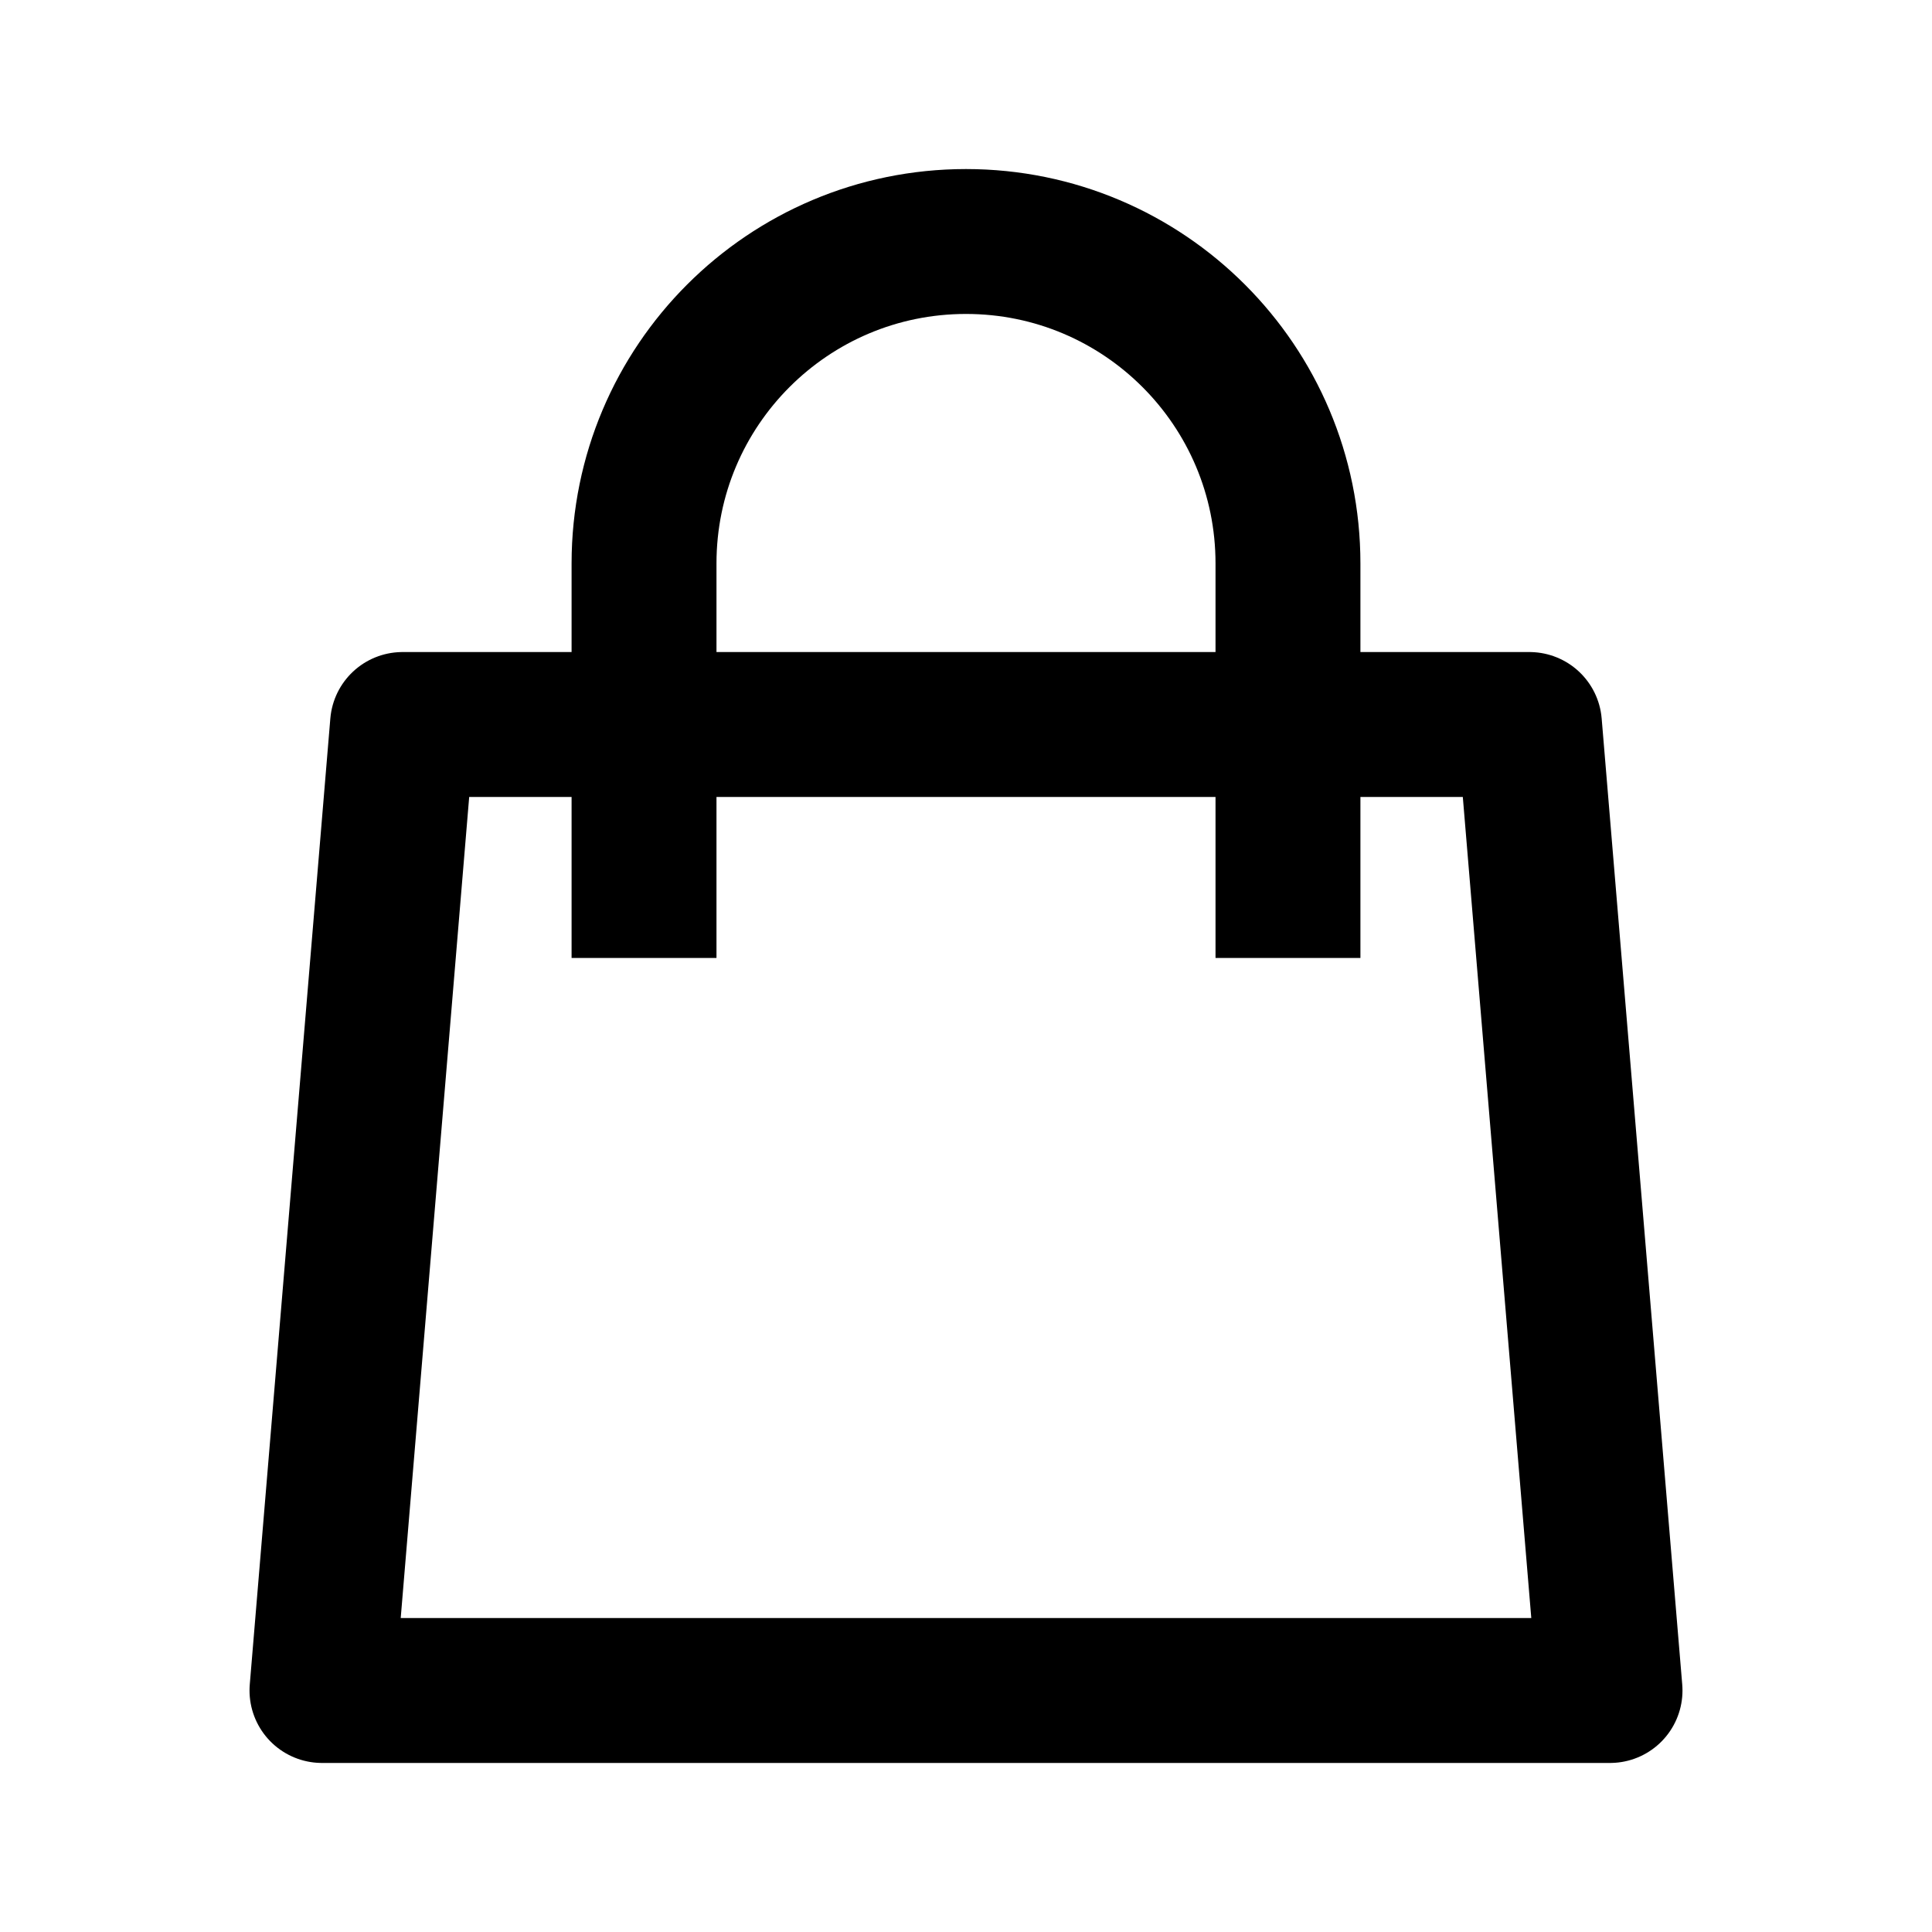 <?xml version="1.0" encoding="UTF-8"?>
<svg xmlns="http://www.w3.org/2000/svg" width="20" height="20" viewBox="0 0 20 20" fill="none">
  <path d="M13.333 9.167V5.833C13.333 3.992 11.841 2.5 10 2.5C8.159 2.5 6.667 3.992 6.667 5.833V9.167M4.167 7.5H15.833L16.667 17.5H3.333L4.167 7.5Z" stroke="black" stroke-width="1.5" stroke-linecap="square" stroke-linejoin="round"></path>
</svg>
